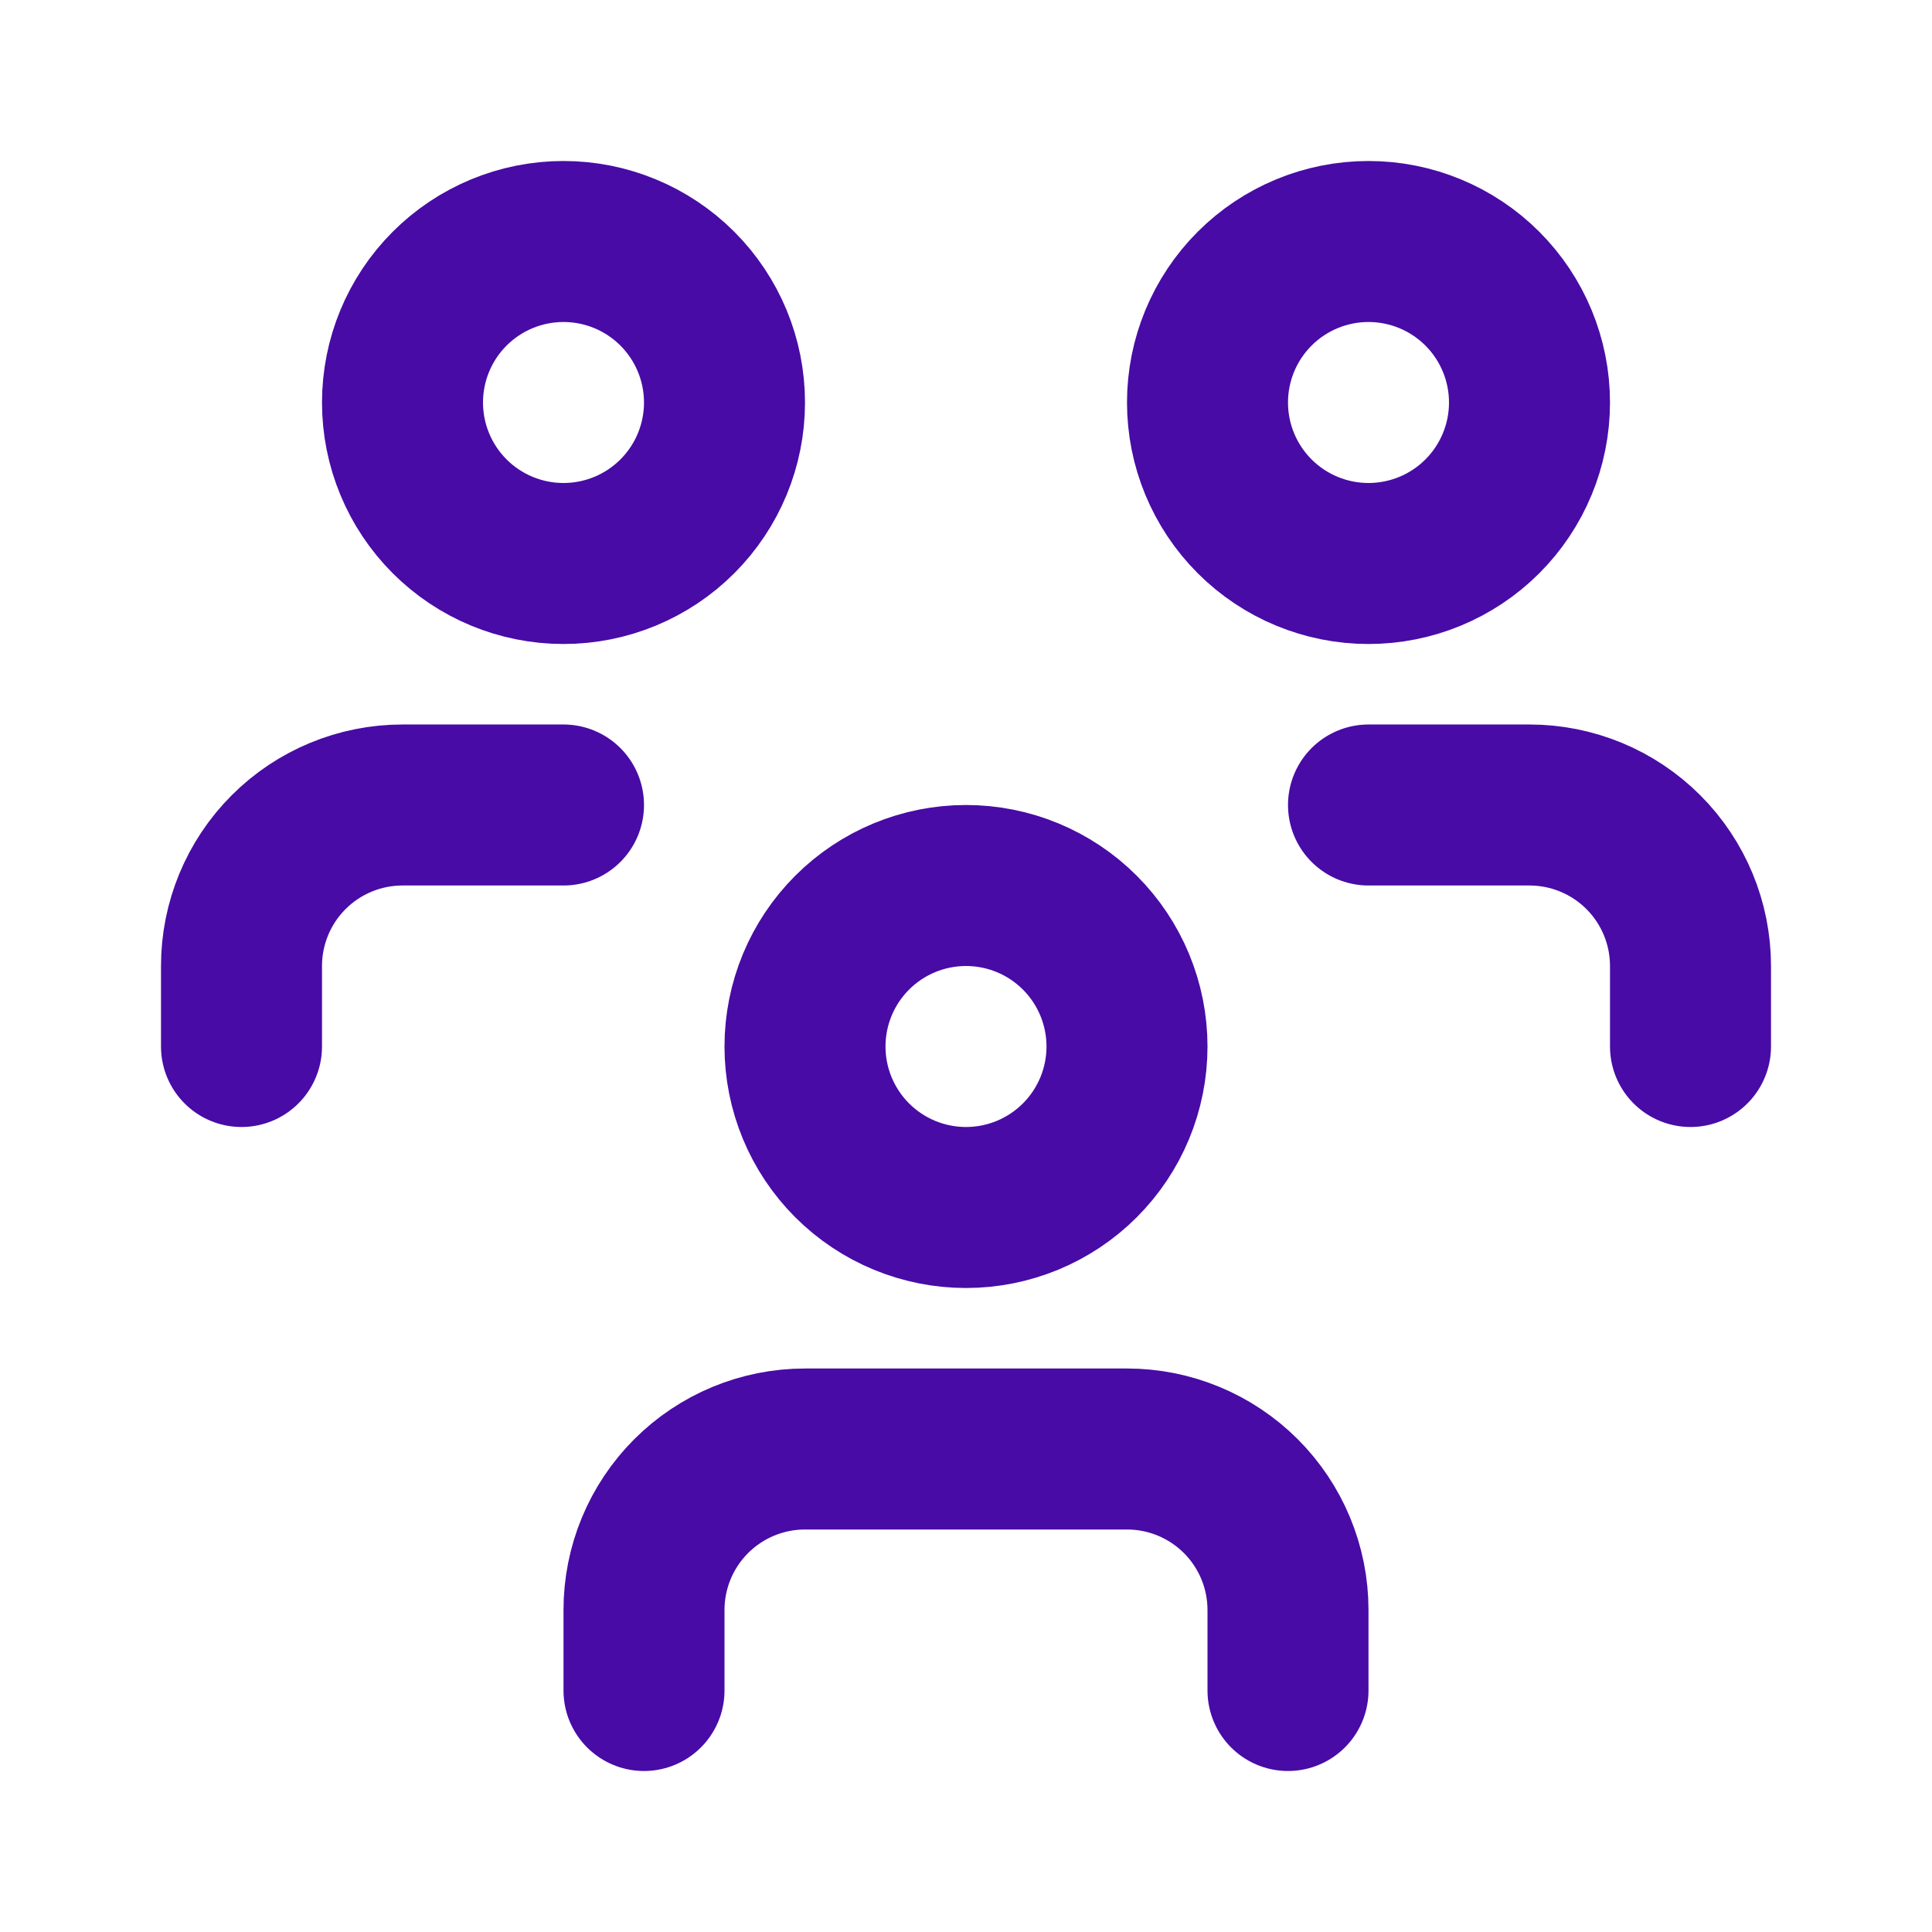 <svg width="512" height="512" viewBox="0 0 512 512" fill="none" xmlns="http://www.w3.org/2000/svg">
<path d="M170.667 448V426.667C170.667 415.351 175.162 404.498 183.163 396.497C191.165 388.495 202.017 384 213.333 384H298.667C309.983 384 320.835 388.495 328.837 396.497C336.838 404.498 341.333 415.351 341.333 426.667V448M362.667 213.333H405.333C416.649 213.333 427.502 217.829 435.503 225.83C443.505 233.832 448 244.684 448 256V277.333M64 277.333V256C64 244.684 68.495 233.832 76.497 225.83C84.498 217.829 95.351 213.333 106.667 213.333H149.333M213.333 277.333C213.333 288.649 217.829 299.502 225.83 307.503C233.832 315.505 244.684 320 256 320C267.316 320 278.168 315.505 286.17 307.503C294.171 299.502 298.667 288.649 298.667 277.333C298.667 266.017 294.171 255.165 286.17 247.163C278.168 239.162 267.316 234.667 256 234.667C244.684 234.667 233.832 239.162 225.83 247.163C217.829 255.165 213.333 266.017 213.333 277.333ZM320 106.667C320 117.983 324.495 128.835 332.497 136.837C340.498 144.838 351.351 149.333 362.667 149.333C373.983 149.333 384.835 144.838 392.837 136.837C400.838 128.835 405.333 117.983 405.333 106.667C405.333 95.351 400.838 84.498 392.837 76.497C384.835 68.495 373.983 64 362.667 64C351.351 64 340.498 68.495 332.497 76.497C324.495 84.498 320 95.351 320 106.667ZM106.667 106.667C106.667 117.983 111.162 128.835 119.163 136.837C127.165 144.838 138.017 149.333 149.333 149.333C160.649 149.333 171.502 144.838 179.503 136.837C187.505 128.835 192 117.983 192 106.667C192 95.351 187.505 84.498 179.503 76.497C171.502 68.495 160.649 64 149.333 64C138.017 64 127.165 68.495 119.163 76.497C111.162 84.498 106.667 95.351 106.667 106.667Z" stroke="#480BA6" stroke-width="42.667" stroke-linecap="round" stroke-linejoin="round"/>
</svg>
